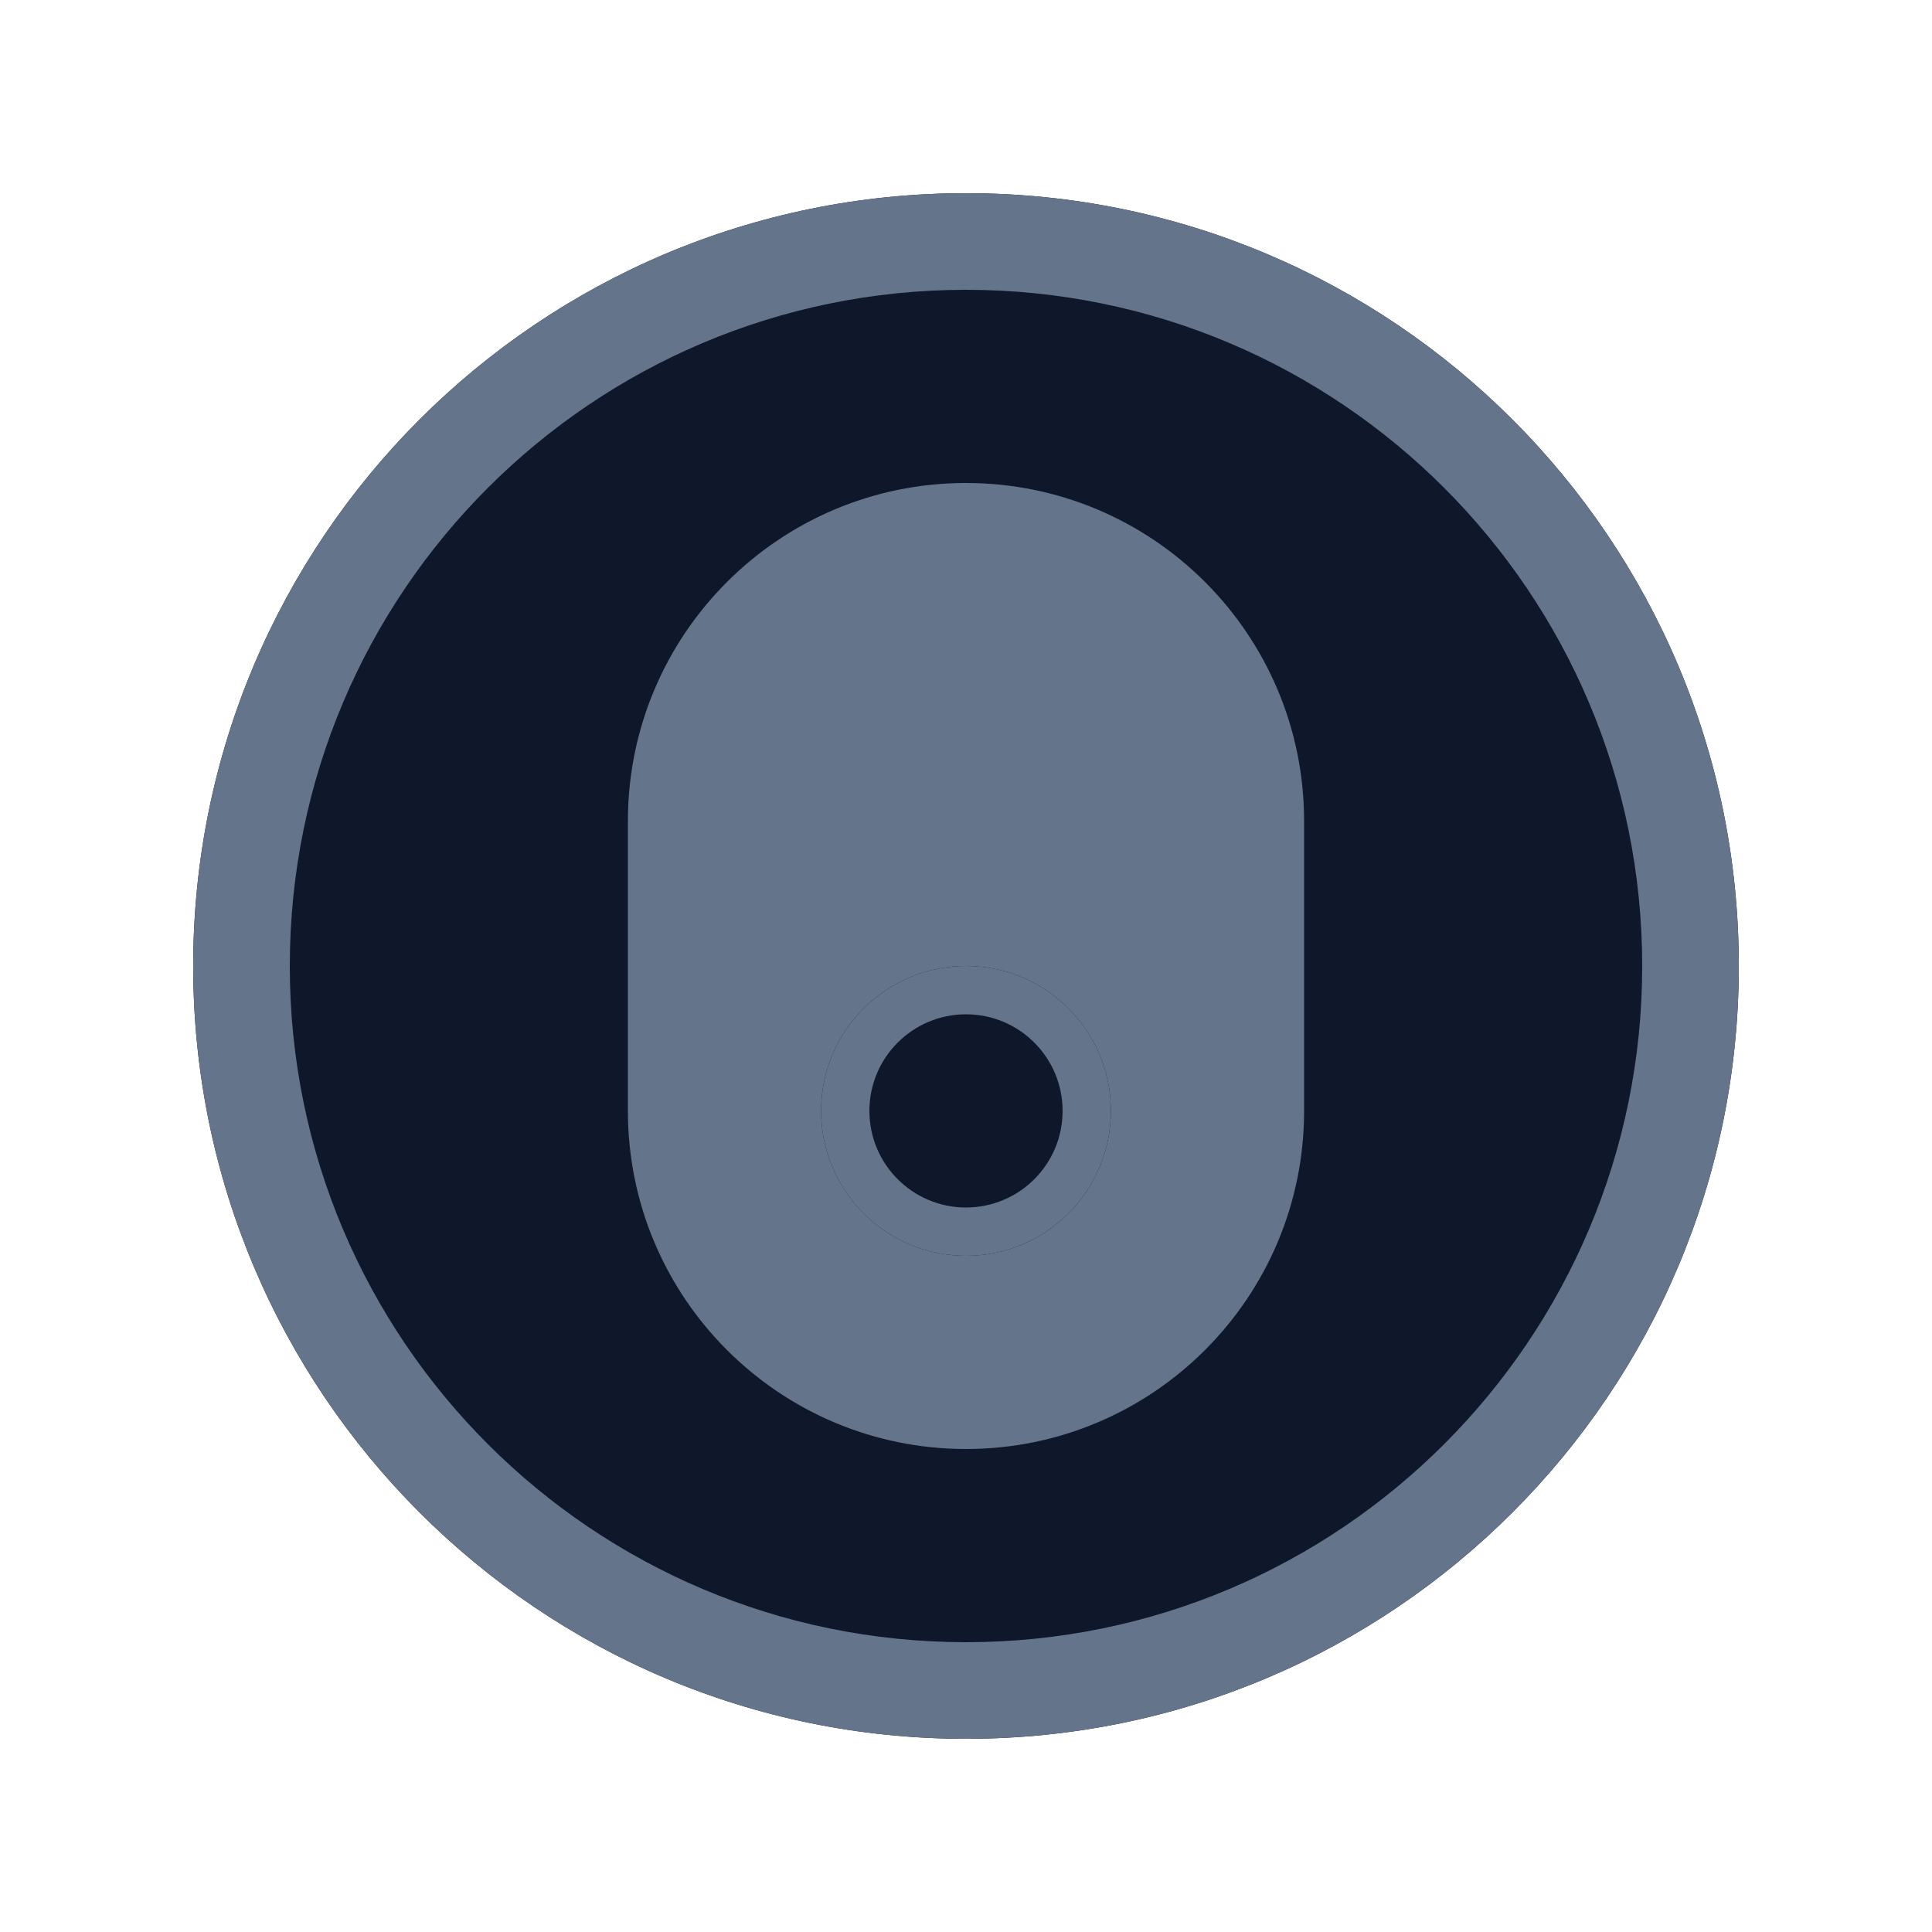 <svg width="200" height="200" viewBox="0 0 200 200" fill="none" xmlns="http://www.w3.org/2000/svg">
  <path d="M100 180c44.183 0 80-35.817 80-80s-35.817-80-80-80-80 35.817-80 80 35.817 80 80 80z" fill="#0f172a"/>
  <path fill-rule="evenodd" clip-rule="evenodd" d="M100 170c38.66 0 70-31.34 70-70s-31.34-70-70-70-70 31.34-70 70 31.34 70 70 70zm0 10c44.183 0 80-35.817 80-80s-35.817-80-80-80-80 35.817-80 80 35.817 80 80 80z" fill="#64748b"/>
  <path d="M65 85c0-19.33 15.67-35 35-35s35 15.67 35 35v30c0 19.33-15.67 35-35 35s-35-15.67-35-35V85z" fill="#64748b"/>
  <path d="M100 130c8.284 0 15-6.716 15-15 0-8.284-6.716-15-15-15-8.284 0-15 6.716-15 15 0 8.284 6.716 15 15 15z" fill="#0f172a"/>
  <path fill-rule="evenodd" clip-rule="evenodd" d="M100 125c5.523 0 10-4.477 10-10s-4.477-10-10-10-10 4.477-10 10 4.477 10 10 10zm0 5c8.284 0 15-6.716 15-15 0-8.284-6.716-15-15-15-8.284 0-15 6.716-15 15 0 8.284 6.716 15 15 15z" fill="#64748b"/>
</svg>